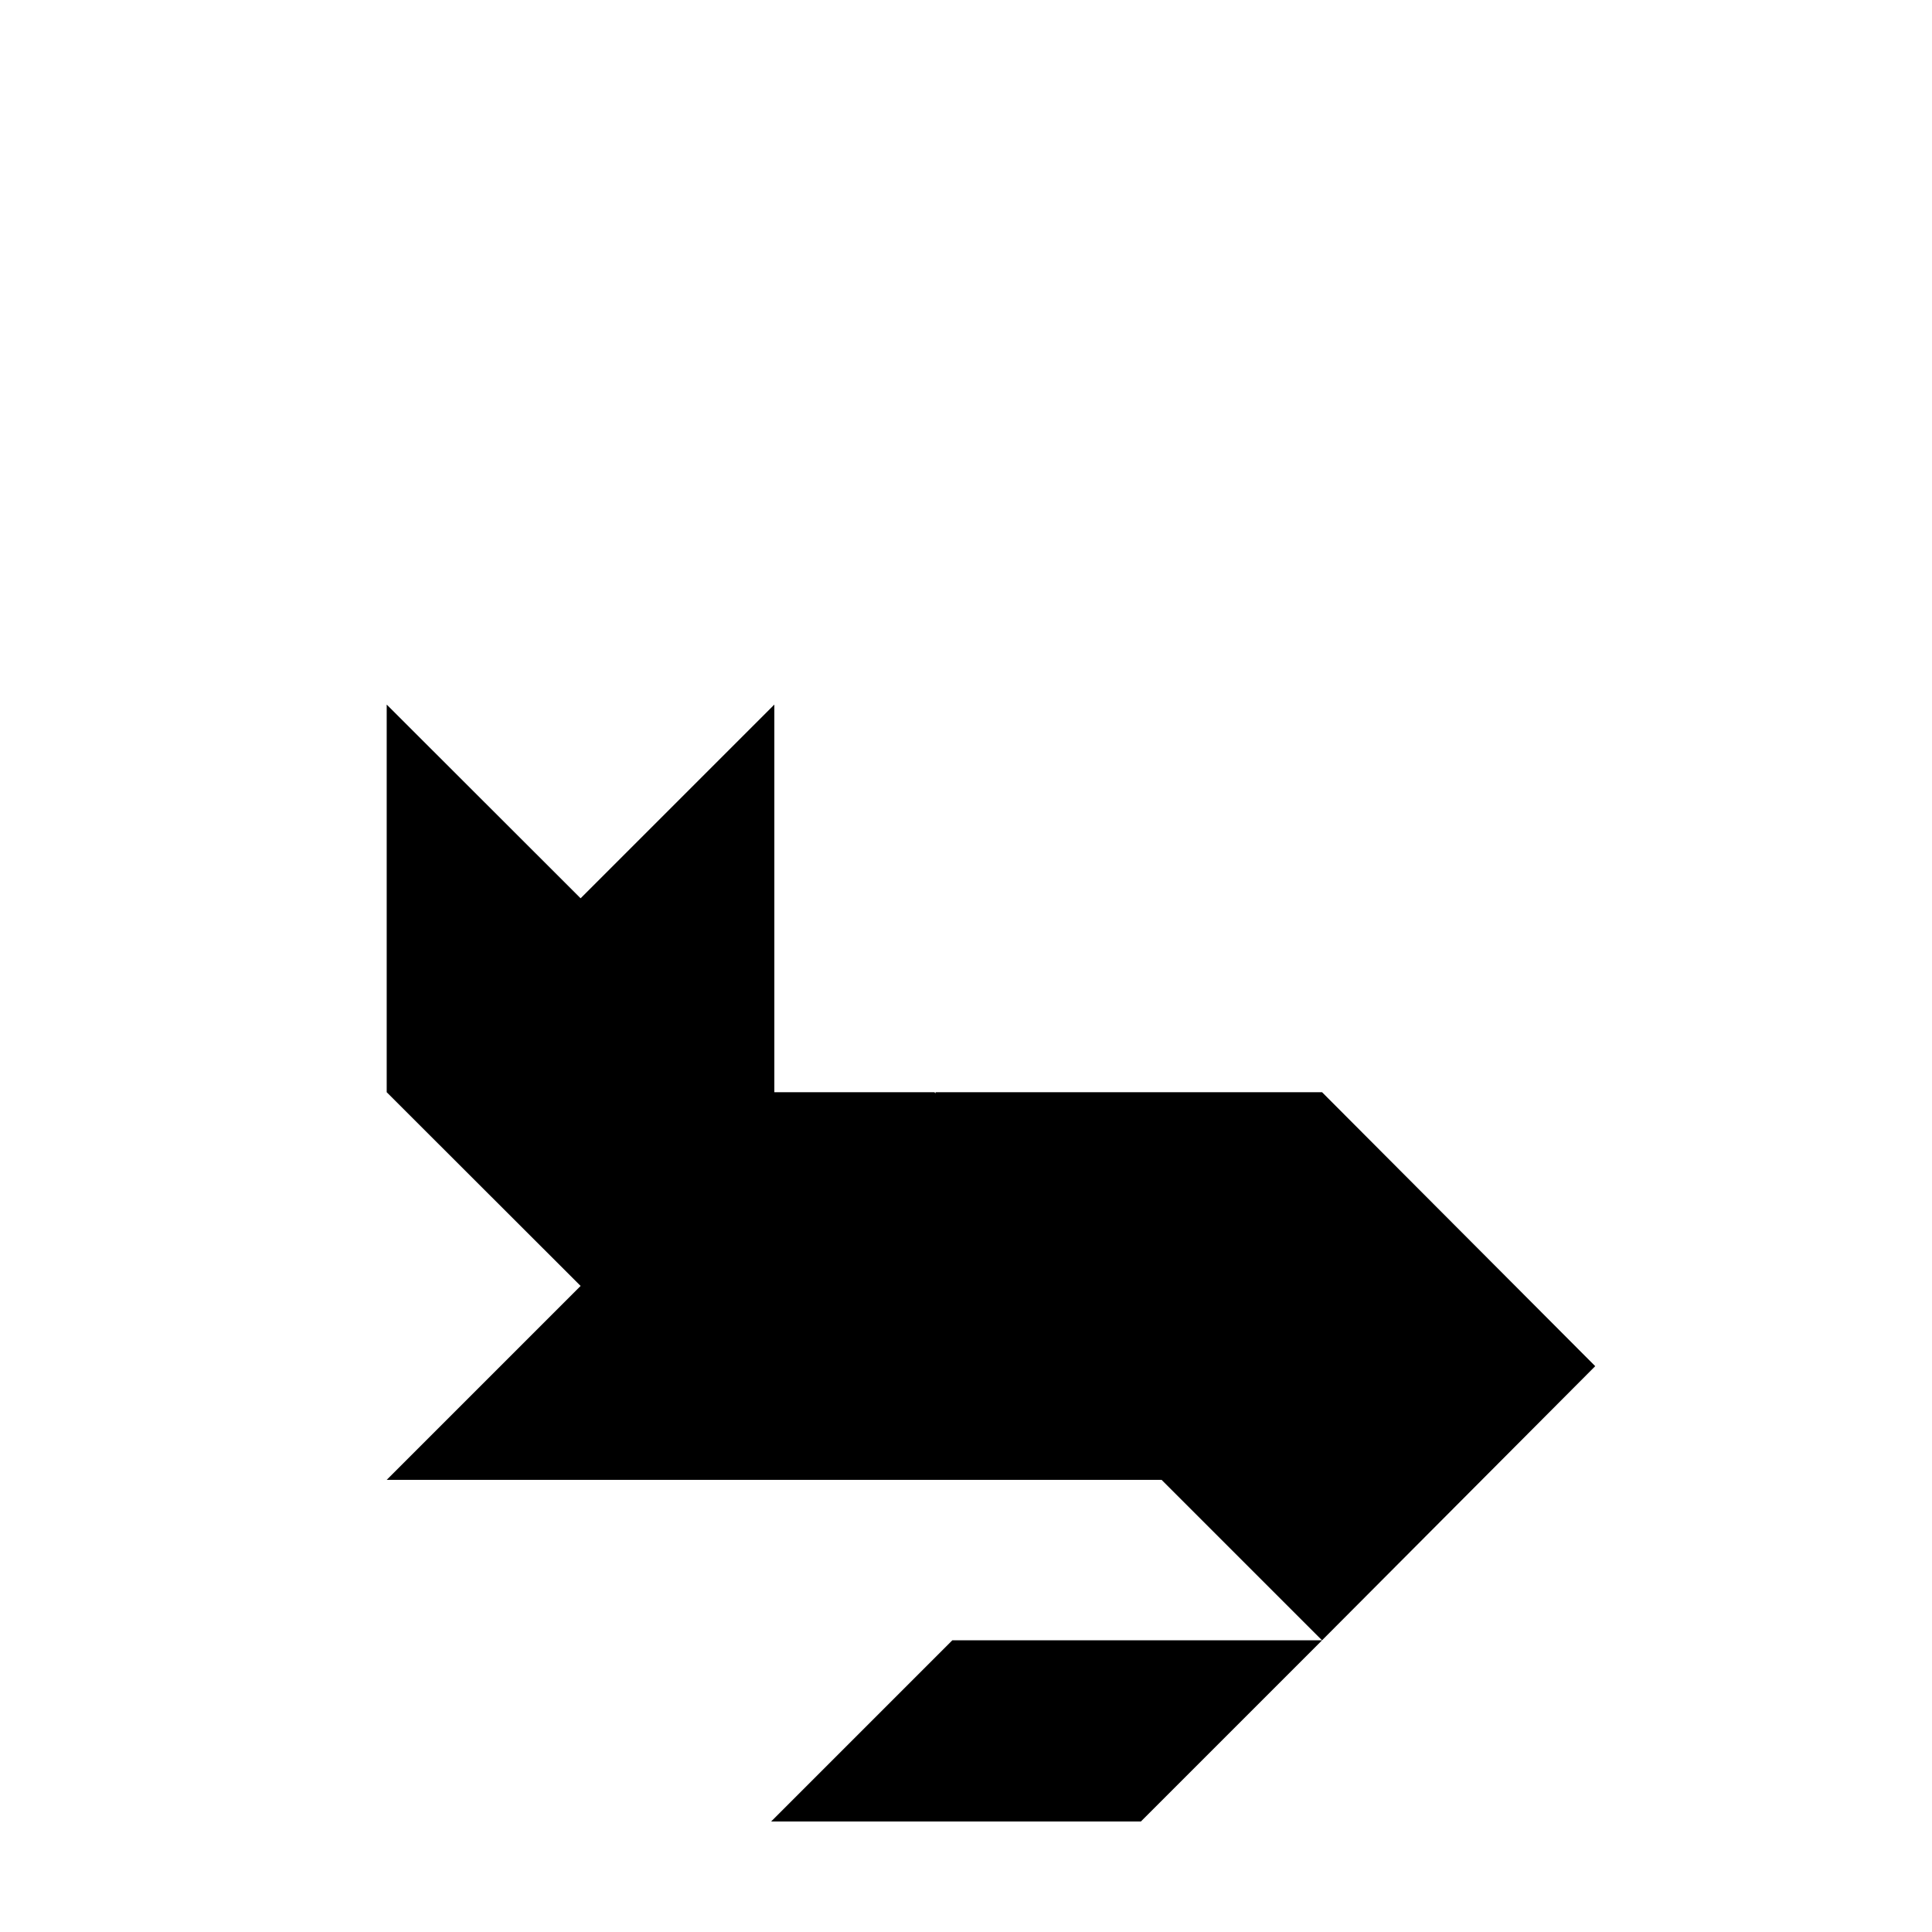 <?xml version="1.0" encoding="UTF-8"?>
<!-- Uploaded to: SVG Find, www.svgfind.com, Generator: SVG Find Mixer Tools -->
<svg fill="#000000" width="800px" height="800px" version="1.1" viewBox="144 144 512 512" xmlns="http://www.w3.org/2000/svg">
 <g>
  <path d="m348.36 626.71h97.988l48.016-48.012h-97.992z"/>
  <path d="m494.36 433.45h-102.43v0.301l-0.301-0.301h-42.422v-102.73l-51.34 51.336-51.387-51.336v102.73l51.387 51.336-51.387 51.391h205l0.152-0.203-0.152 0.203h0.352l42.523 42.52 72.395-72.648z"/>
 </g>
</svg>